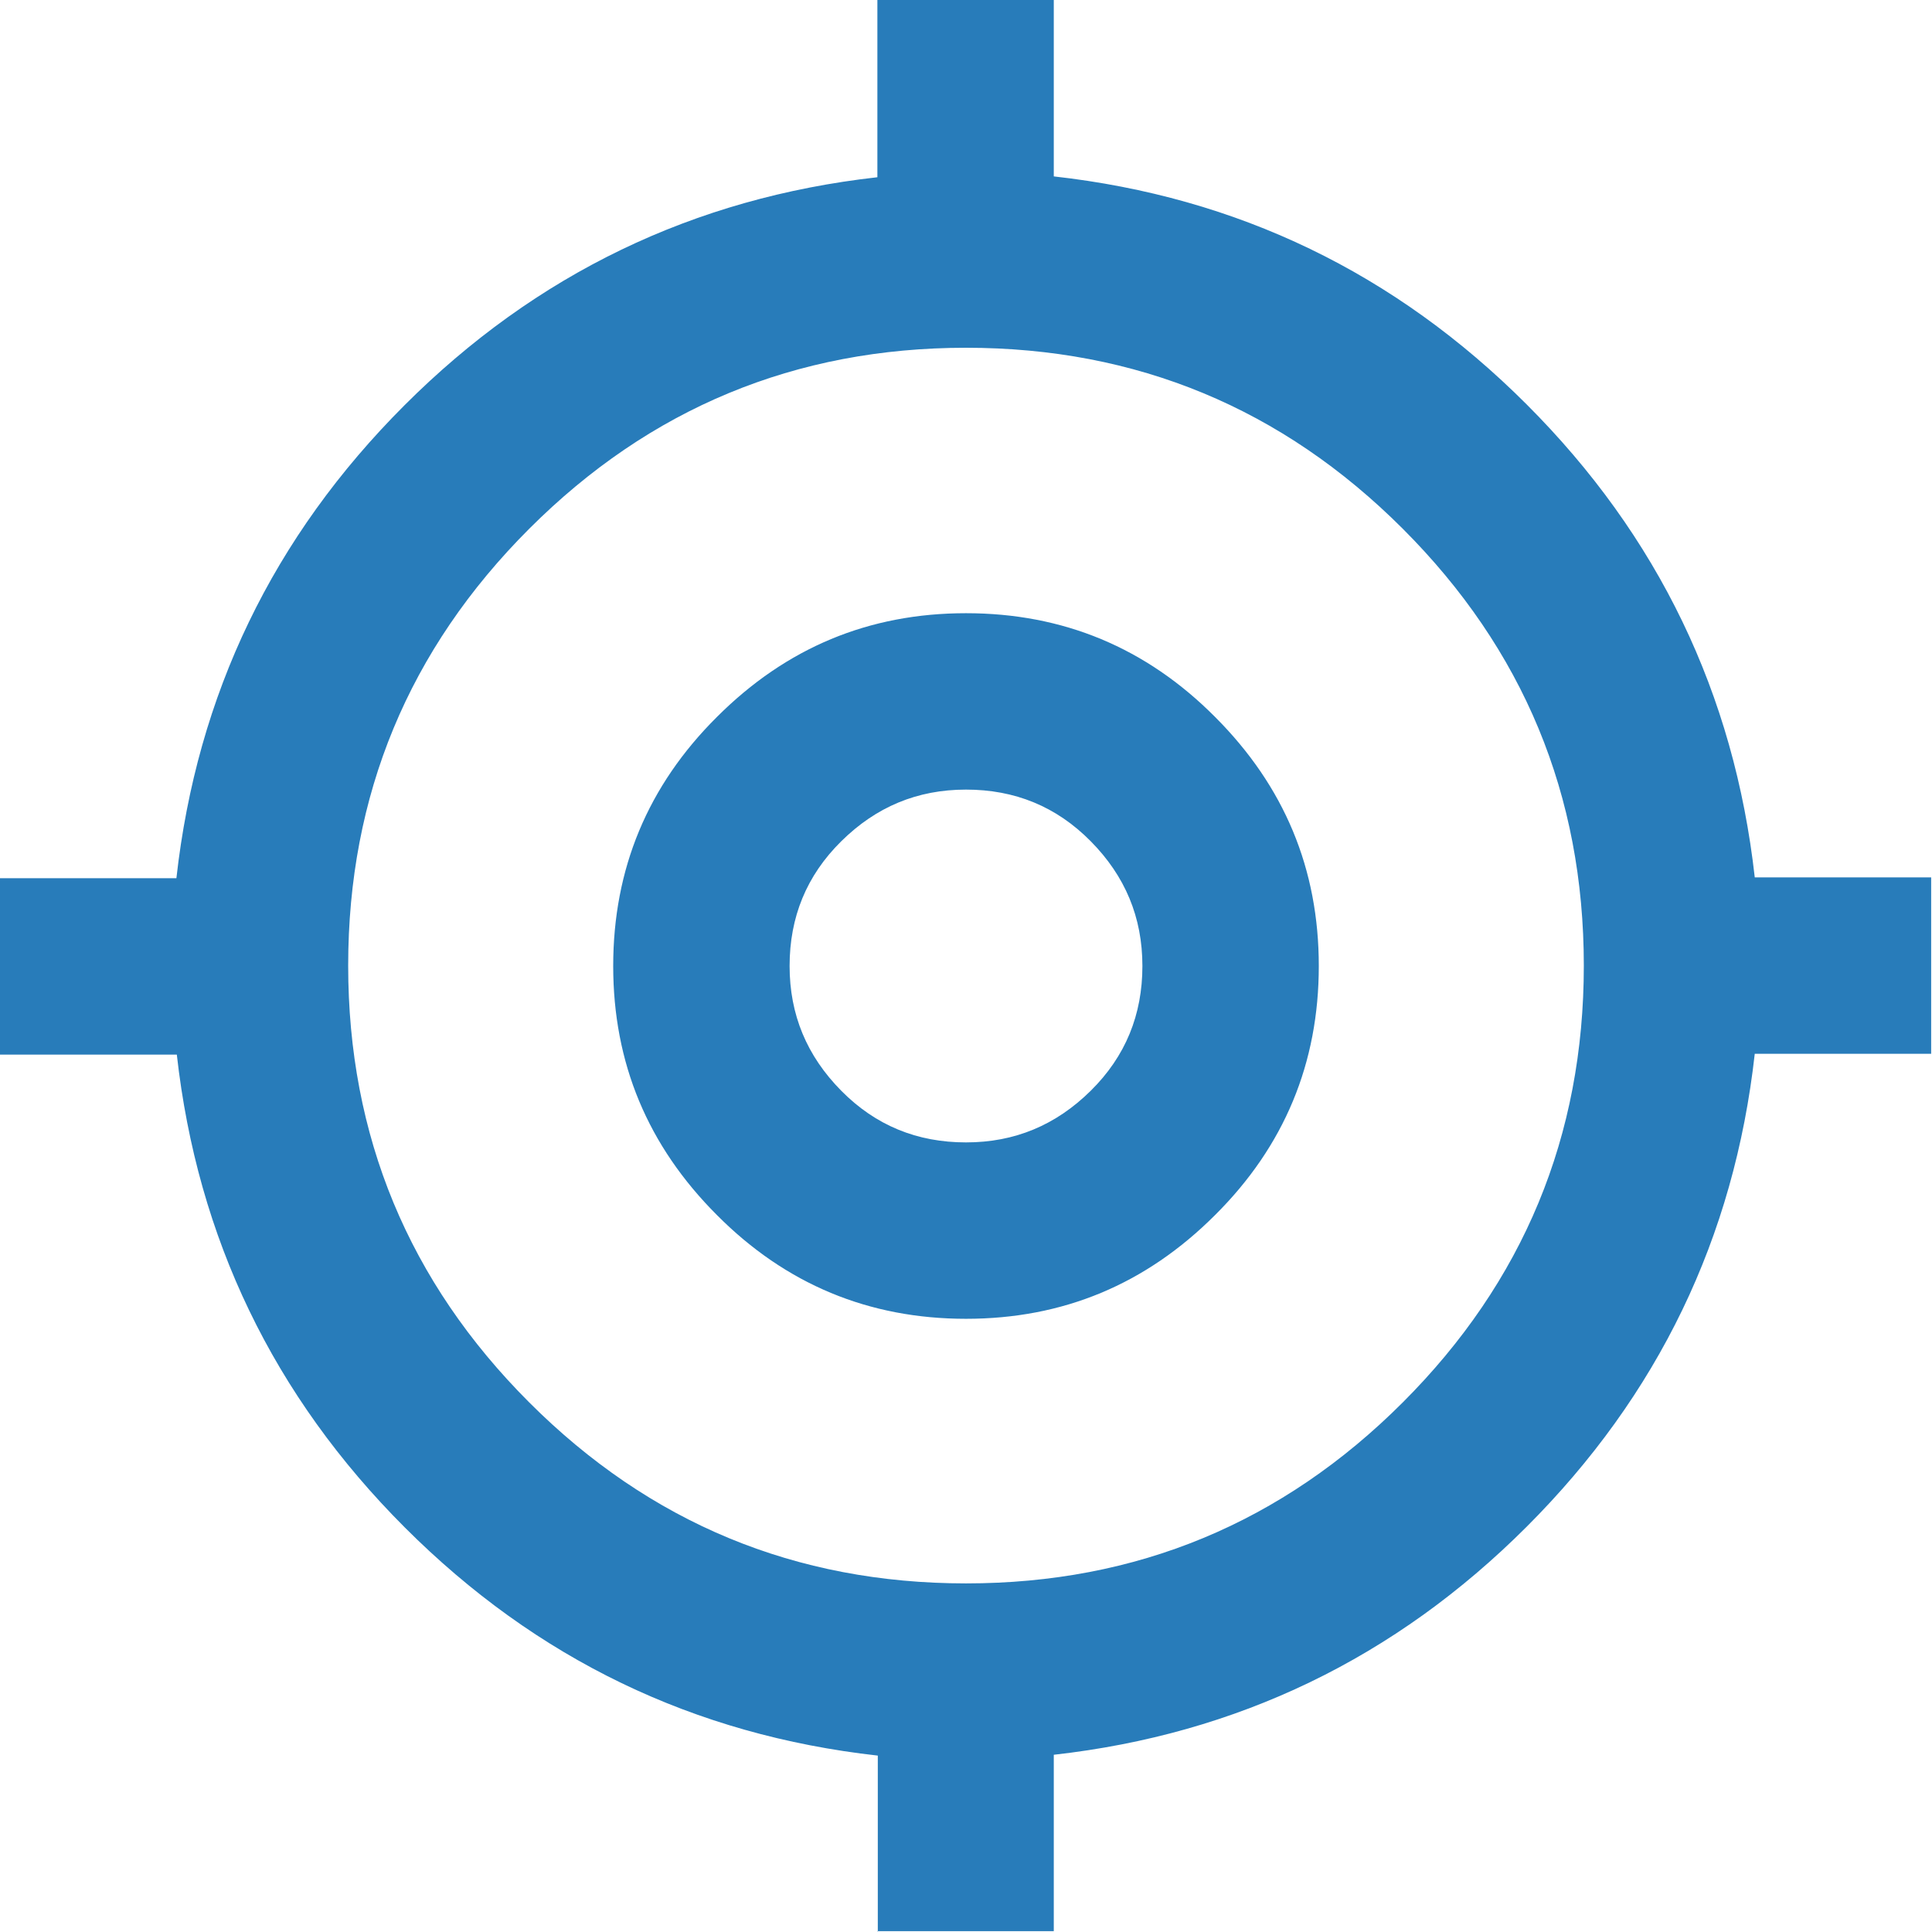 <?xml version="1.0" encoding="UTF-8"?><svg id="a" xmlns="http://www.w3.org/2000/svg" width="46" height="46" viewBox="0 0 46 46"><path d="M20.9,46v-4.2c-4.38-.49-8.13-2.3-11.26-5.43-3.13-3.13-4.94-6.89-5.43-11.26H0v-4.2h4.2c.49-4.38,2.3-8.13,5.43-11.26,3.13-3.13,6.89-4.94,11.26-5.43V0h4.2v4.2c4.38.49,8.13,2.3,11.26,5.43,3.13,3.13,4.94,6.89,5.43,11.26h4.2v4.2h-4.2c-.49,4.38-2.3,8.13-5.43,11.26-3.13,3.13-6.89,4.94-11.26,5.43v4.2h-4.2ZM23,37.7c4.06,0,7.53-1.44,10.4-4.31,2.87-2.87,4.31-6.34,4.31-10.4s-1.44-7.53-4.31-10.4c-2.87-2.87-6.34-4.31-10.4-4.31s-7.53,1.44-10.4,4.31c-2.87,2.87-4.31,6.34-4.31,10.4s1.44,7.53,4.31,10.4c2.87,2.87,6.34,4.31,10.4,4.31ZM23,31.4c-2.31,0-4.29-.82-5.93-2.47-1.65-1.65-2.47-3.62-2.47-5.93s.82-4.29,2.47-5.93c1.65-1.65,3.62-2.47,5.93-2.47s4.29.82,5.93,2.47c1.65,1.65,2.47,3.62,2.47,5.93s-.82,4.29-2.47,5.93c-1.65,1.65-3.62,2.47-5.93,2.47ZM23,27.2c1.16,0,2.14-.41,2.97-1.23s1.23-1.81,1.23-2.97-.41-2.14-1.23-2.97-1.81-1.23-2.97-1.23-2.14.41-2.97,1.23-1.23,1.81-1.23,2.97.41,2.14,1.23,2.97,1.81,1.23,2.97,1.23Z" fill="#287cba" stroke-width="0"/></svg>